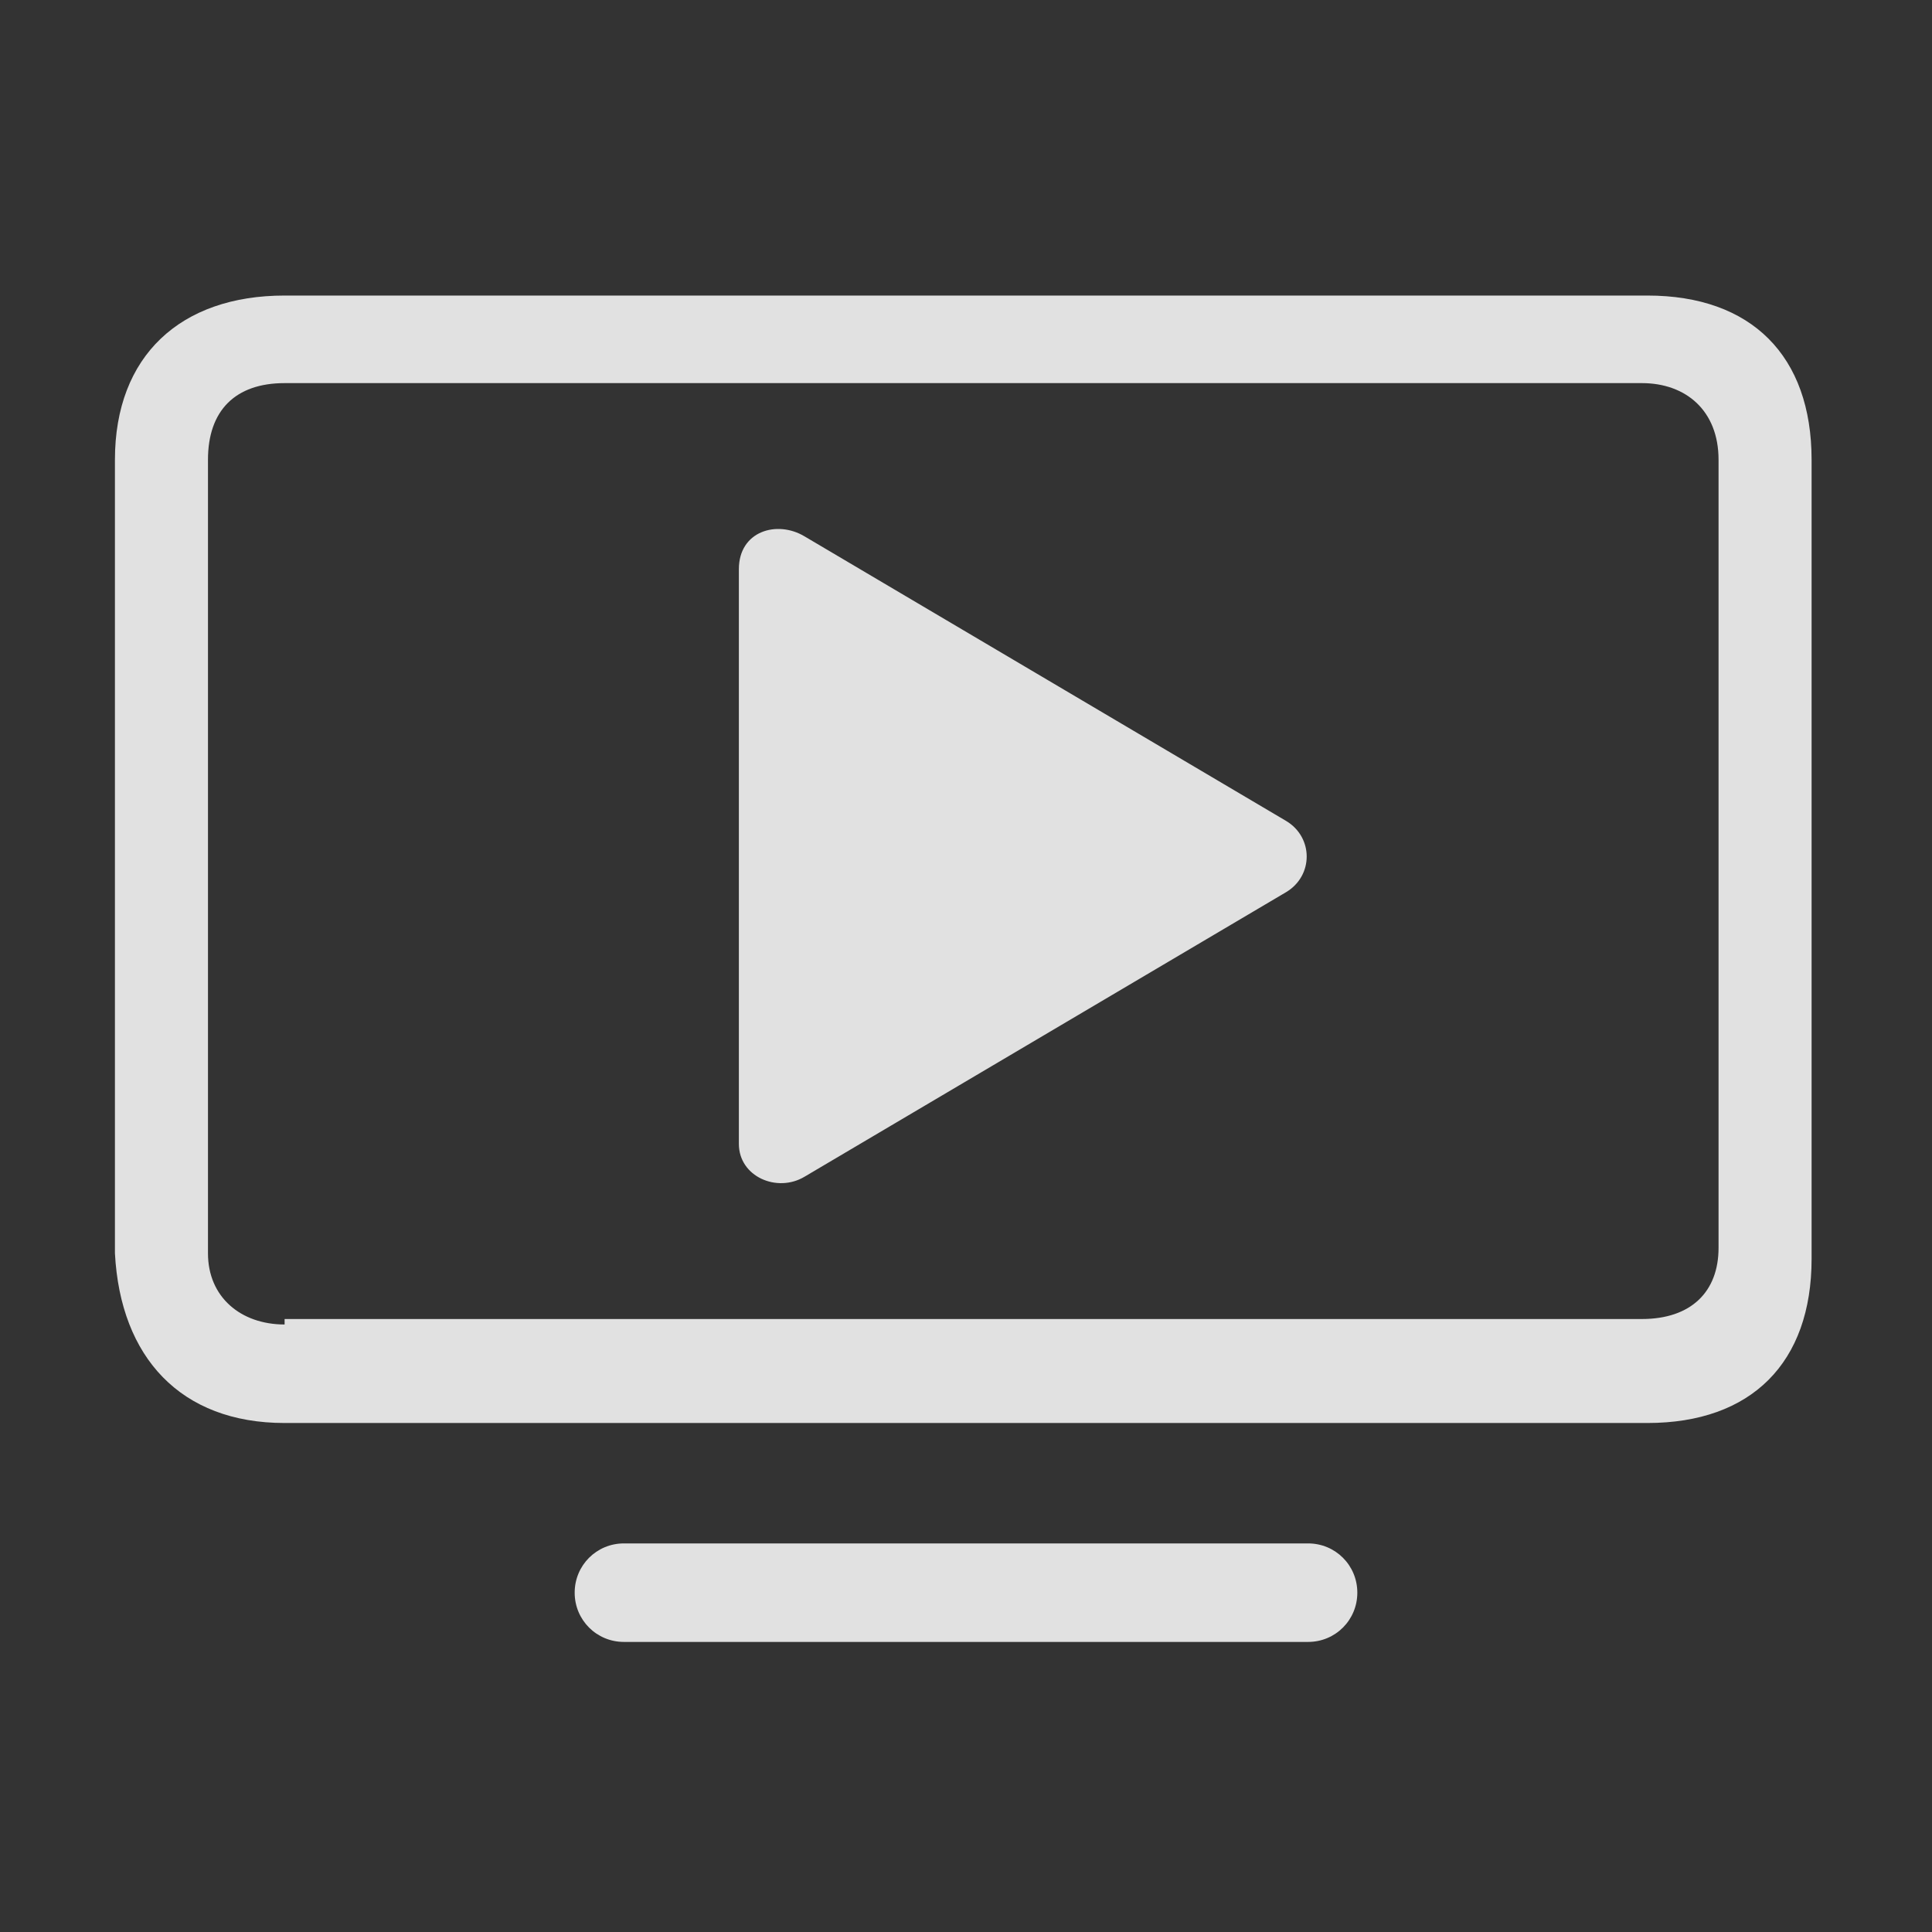<?xml version="1.0" encoding="utf-8"?>
<!-- Generator: Adobe Illustrator 27.5.0, SVG Export Plug-In . SVG Version: 6.00 Build 0)  -->
<svg version="1.1" id="Layer_1" xmlns="http://www.w3.org/2000/svg" xmlns:xlink="http://www.w3.org/1999/xlink" x="0px" y="0px"
	 viewBox="0 0 35.3 35.3" style="enable-background:new 0 0 35.3 35.3;" xml:space="preserve">
<rect x="0" y="0" width="35.3" height="35.3" fill="#333333" stroke="none"/>
<style type="text/css">
	.st0{fill-opacity:0;}
	.st1{fill:#FFFFFF;fill-opacity:0.85;}
	.st2{fill:none;}
</style>
<g>
	<g>
		<rect x="2.2" y="5.3" class="st0" width="31" height="24.6"/>
		<path class="st1" d="M5.2,26h24.9c1.9,0,3-1.1,3-3V8.4c0-1.9-1.1-3-3-3H5.2c-1.9,0-3.1,1.1-3.1,3v14.5C2.2,24.8,3.3,26,5.2,26z
			 M5.2,24.2c-0.8,0-1.4-0.5-1.4-1.3V8.4c0-0.9,0.5-1.4,1.4-1.4h24.8c0.8,0,1.4,0.5,1.4,1.4v14.4c0,0.8-0.5,1.3-1.4,1.3H5.2z
			 M11.4,30h12.5c0.5,0,0.9-0.4,0.9-0.9c0-0.5-0.4-0.9-0.9-0.9H11.4c-0.5,0-0.9,0.4-0.9,0.9C10.5,29.6,10.9,30,11.4,30z"/>
		<path class="st1" d="M13.5,20.9c0,0.6,0.7,0.9,1.2,0.6l8.8-5.2c0.5-0.3,0.5-1,0-1.3l-8.8-5.2c-0.5-0.3-1.2-0.1-1.2,0.6V20.9z"/>
	</g>
	<rect class="st2" width="35.3" height="35.3"/>
</g>
</svg>
